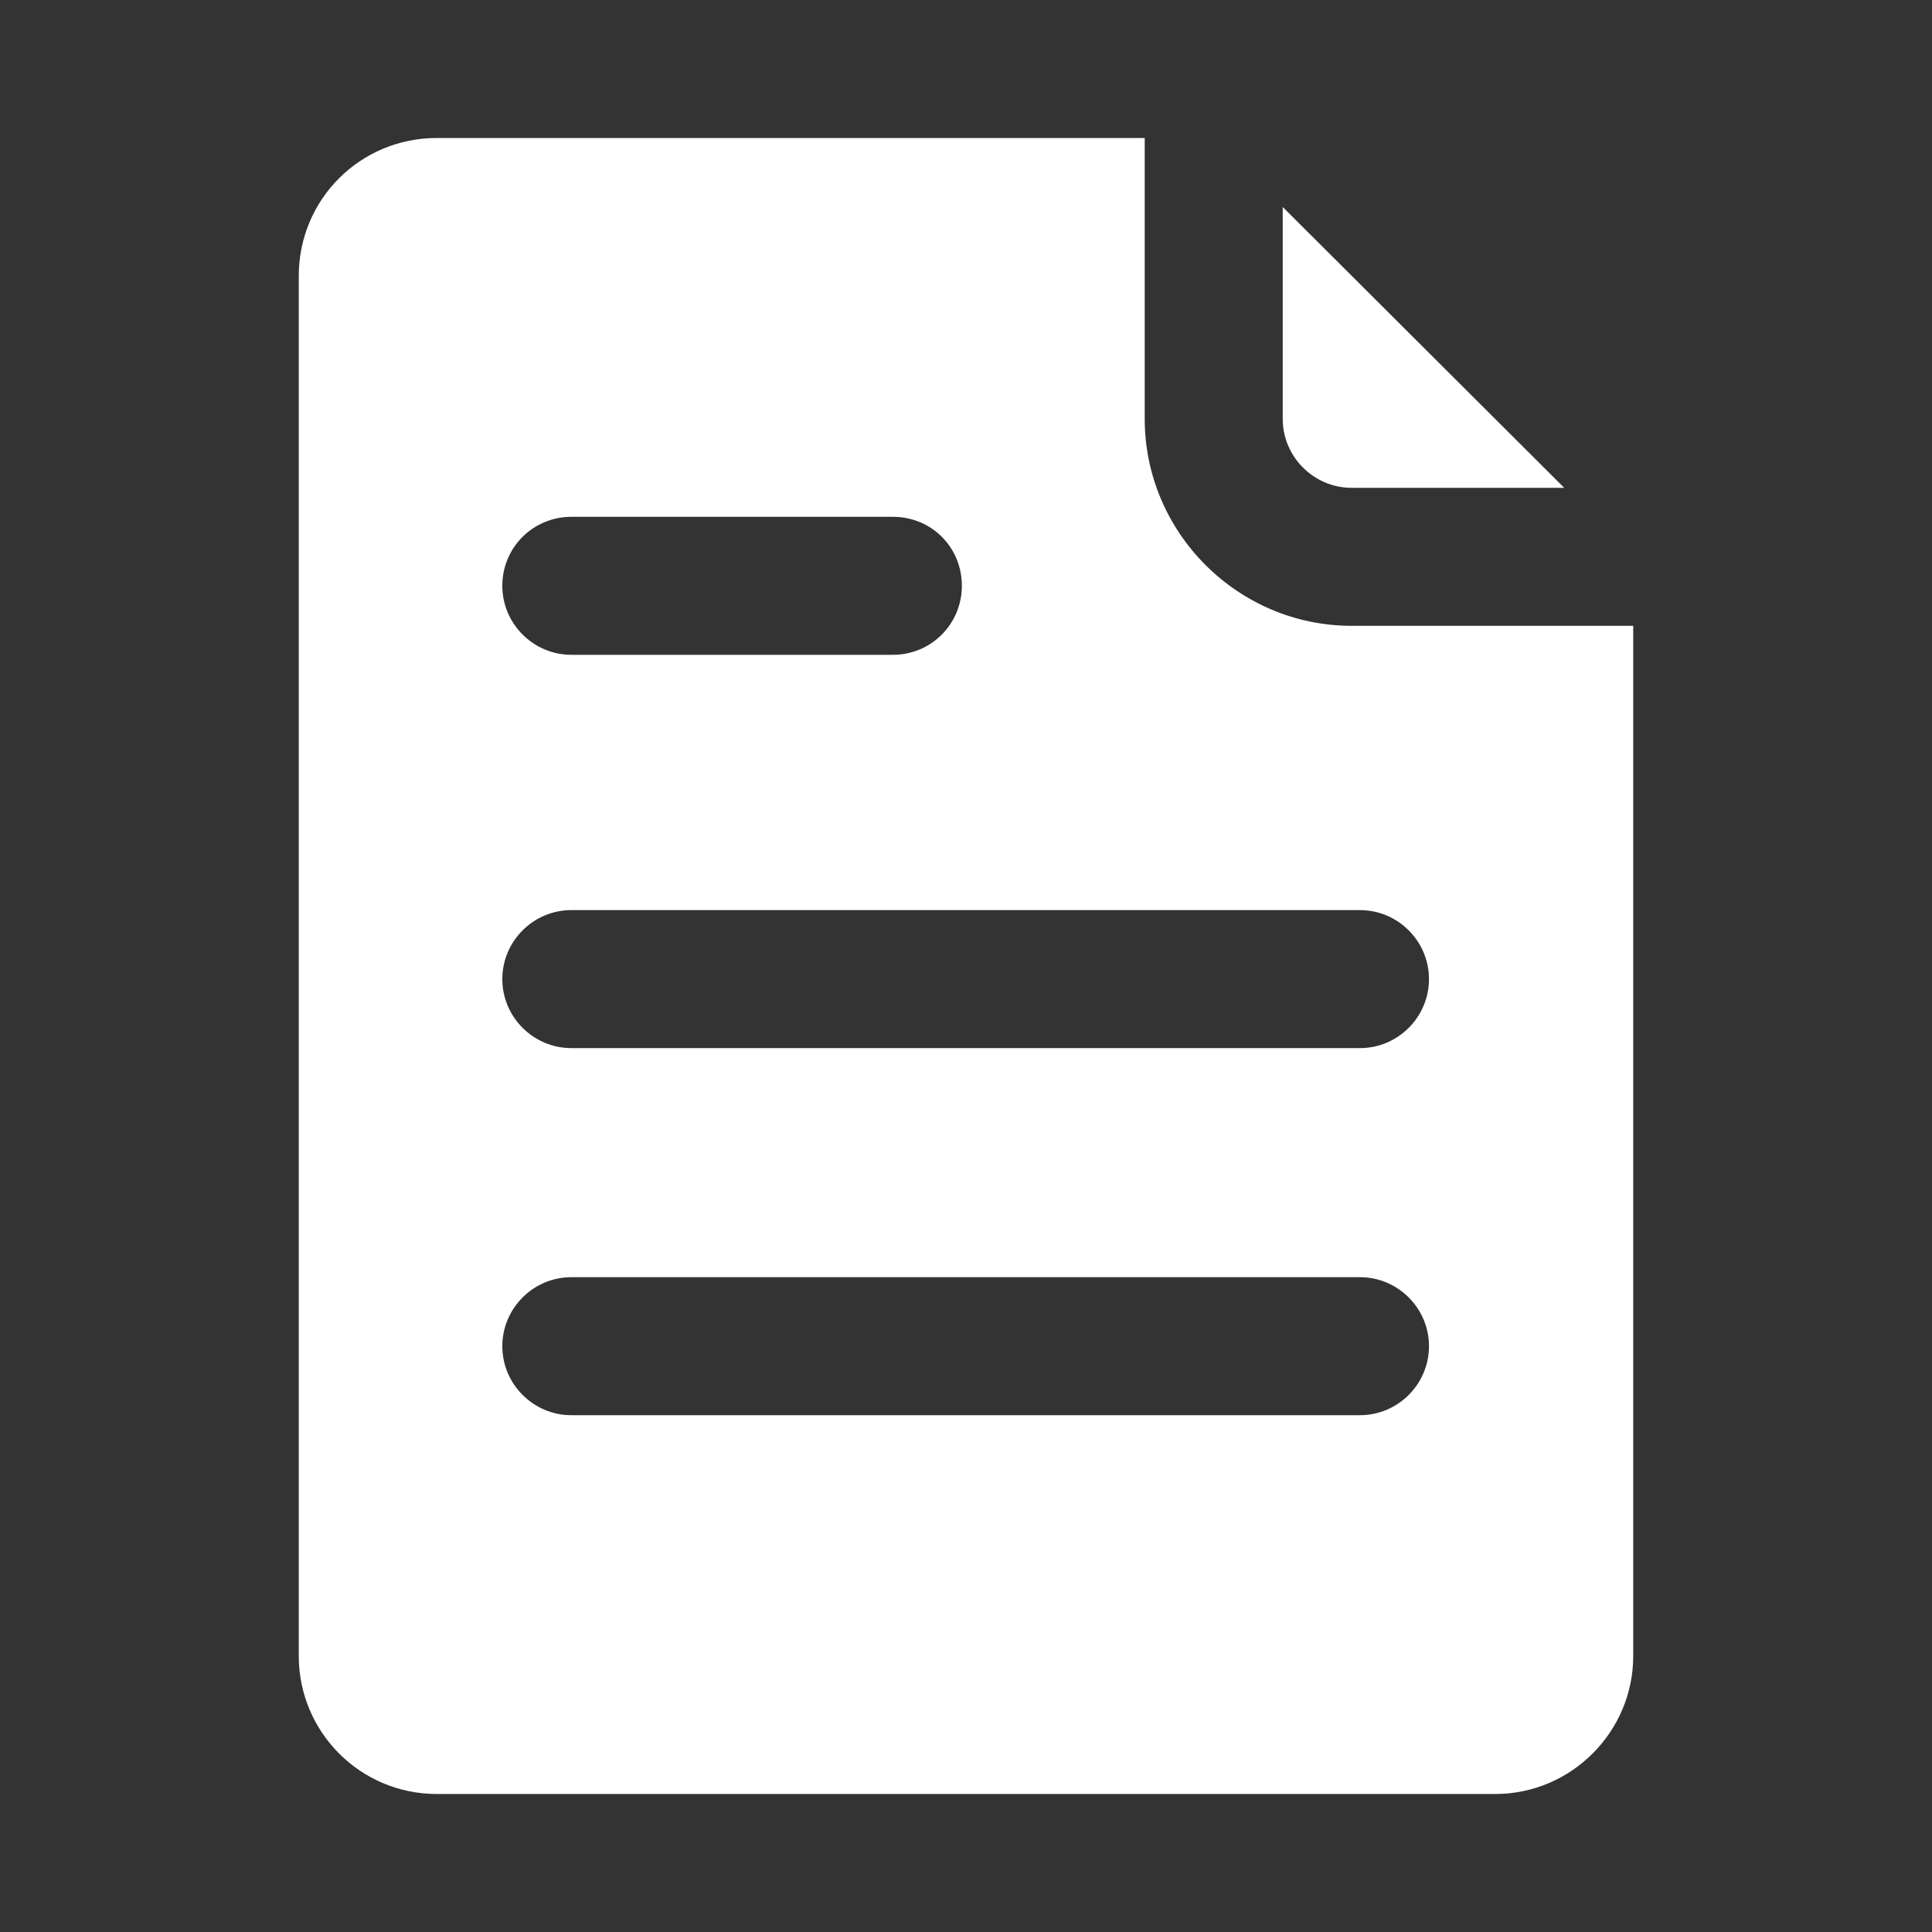 <?xml version="1.0" encoding="UTF-8"?> <svg xmlns="http://www.w3.org/2000/svg" width="512" height="512" viewBox="0 0 512 512" fill="none"><rect x="0" y="0" width="512" height="512" fill="#333333" stroke="none"/> <path d="M358.217 129.28H414.538L339.932 54.857V110.994C339.932 121.051 348.16 129.28 358.217 129.28Z" fill="white"></path> <path d="M79.177 73.143V438.857C79.177 458.971 95.451 475.428 115.748 475.428H396.252C416.366 475.428 432.823 458.971 432.823 438.857V165.851H358.217C328.045 165.851 303.36 141.165 303.36 110.994V36.571H115.748C95.451 36.571 79.177 52.846 79.177 73.143ZM133.12 356.754C133.12 346.696 141.349 338.469 151.406 338.469H360.411C370.468 338.469 378.697 346.696 378.697 356.754C378.697 366.811 370.468 375.04 360.411 375.04H151.406C141.349 375.04 133.12 366.811 133.12 356.754ZM133.12 259.474C133.12 249.417 141.349 241.188 151.406 241.188H360.411C370.468 241.188 378.697 249.417 378.697 259.474C378.697 269.531 370.468 277.76 360.411 277.76H151.406C141.349 277.76 133.12 269.531 133.12 259.474ZM133.12 155.245C133.12 145.005 141.349 136.96 151.406 136.96H236.617C246.857 136.96 254.902 145.005 254.902 155.245C254.902 165.302 246.857 173.531 236.617 173.531H151.406C141.349 173.531 133.12 165.302 133.12 155.245Z" fill="white"></path> </svg> 